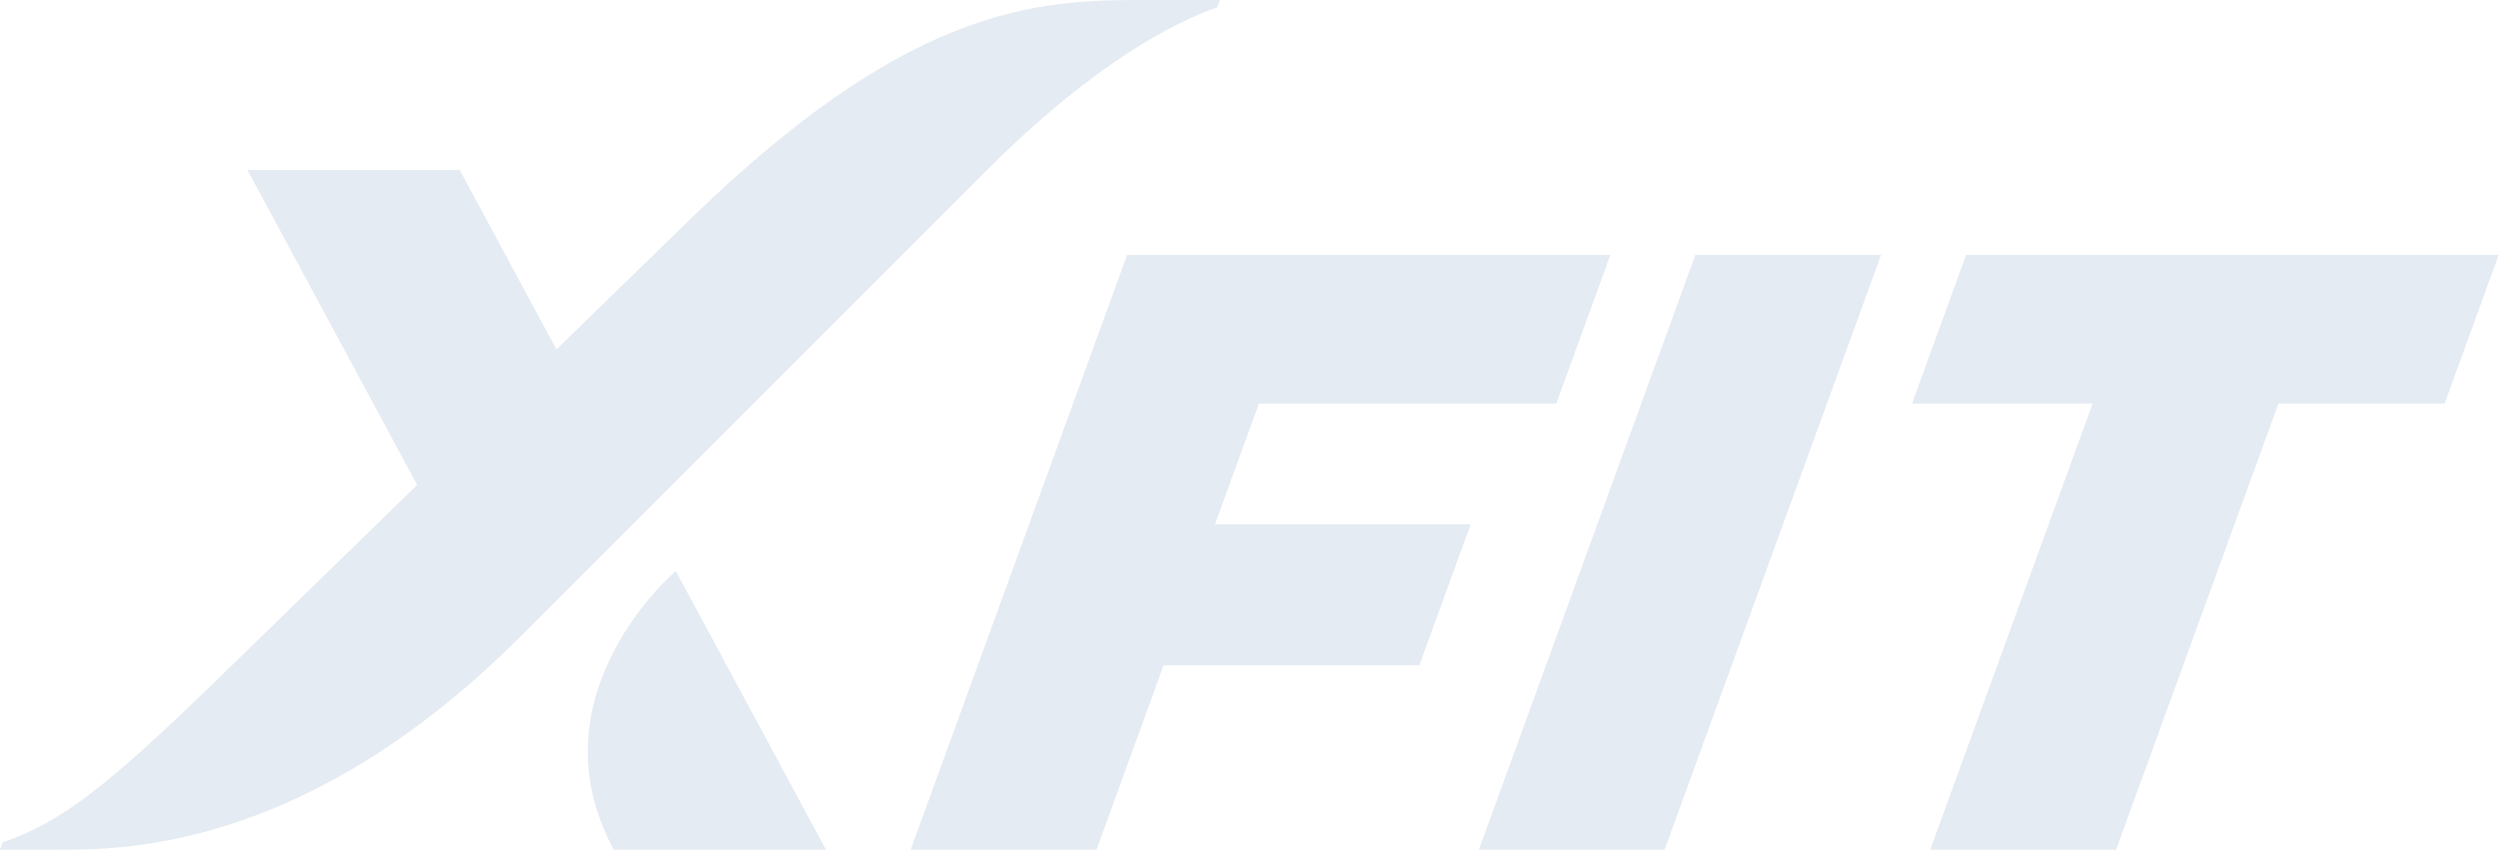 <?xml version="1.0" encoding="UTF-8"?> <svg xmlns="http://www.w3.org/2000/svg" width="1268" height="431" viewBox="0 0 1268 431" fill="none"> <path d="M342.76 289.59L418.94 430.97H311.27C268.84 352.22 342.76 289.59 342.76 289.59ZM575.72 0C520.04 0 456.45 7.64 349.97 111.28C338.09 122.84 312.47 147.78 282.22 177.22L233.17 86.2H125.49L211.58 245.97C158.14 297.98 110.45 344.4 110.45 344.4C53.99 399.35 30.48 417.34 1.37 427.2C0.92 428.43 0.46 429.69 0 430.97H30.02C62.86 430.97 155.87 430.97 264.09 322.75C350.29 236.55 420.47 166.37 500.65 86.19C556.14 30.7 597.3 10.74 617.39 3.7L618.74 -0.01H575.72V0Z" fill="#E5EBF2"></path> <path d="M461.87 430.97L571.67 129.29H816.79L789.34 204.71H638.52L616.24 265.9H745.94L719.9 337.45H590.18L556.14 430.97H461.87Z" fill="#E5EBF2"></path> <path d="M750.08 430.97L859.88 129.29H954.1L844.29 430.97H750.07H750.08Z" fill="#E5EBF2"></path> <path d="M969.75 204.71L997.2 129.29H1267.35L1239.9 204.71H1155.62L1073.27 430.97H979L1061.35 204.71H969.75Z" fill="#E5EBF2"></path> </svg> 